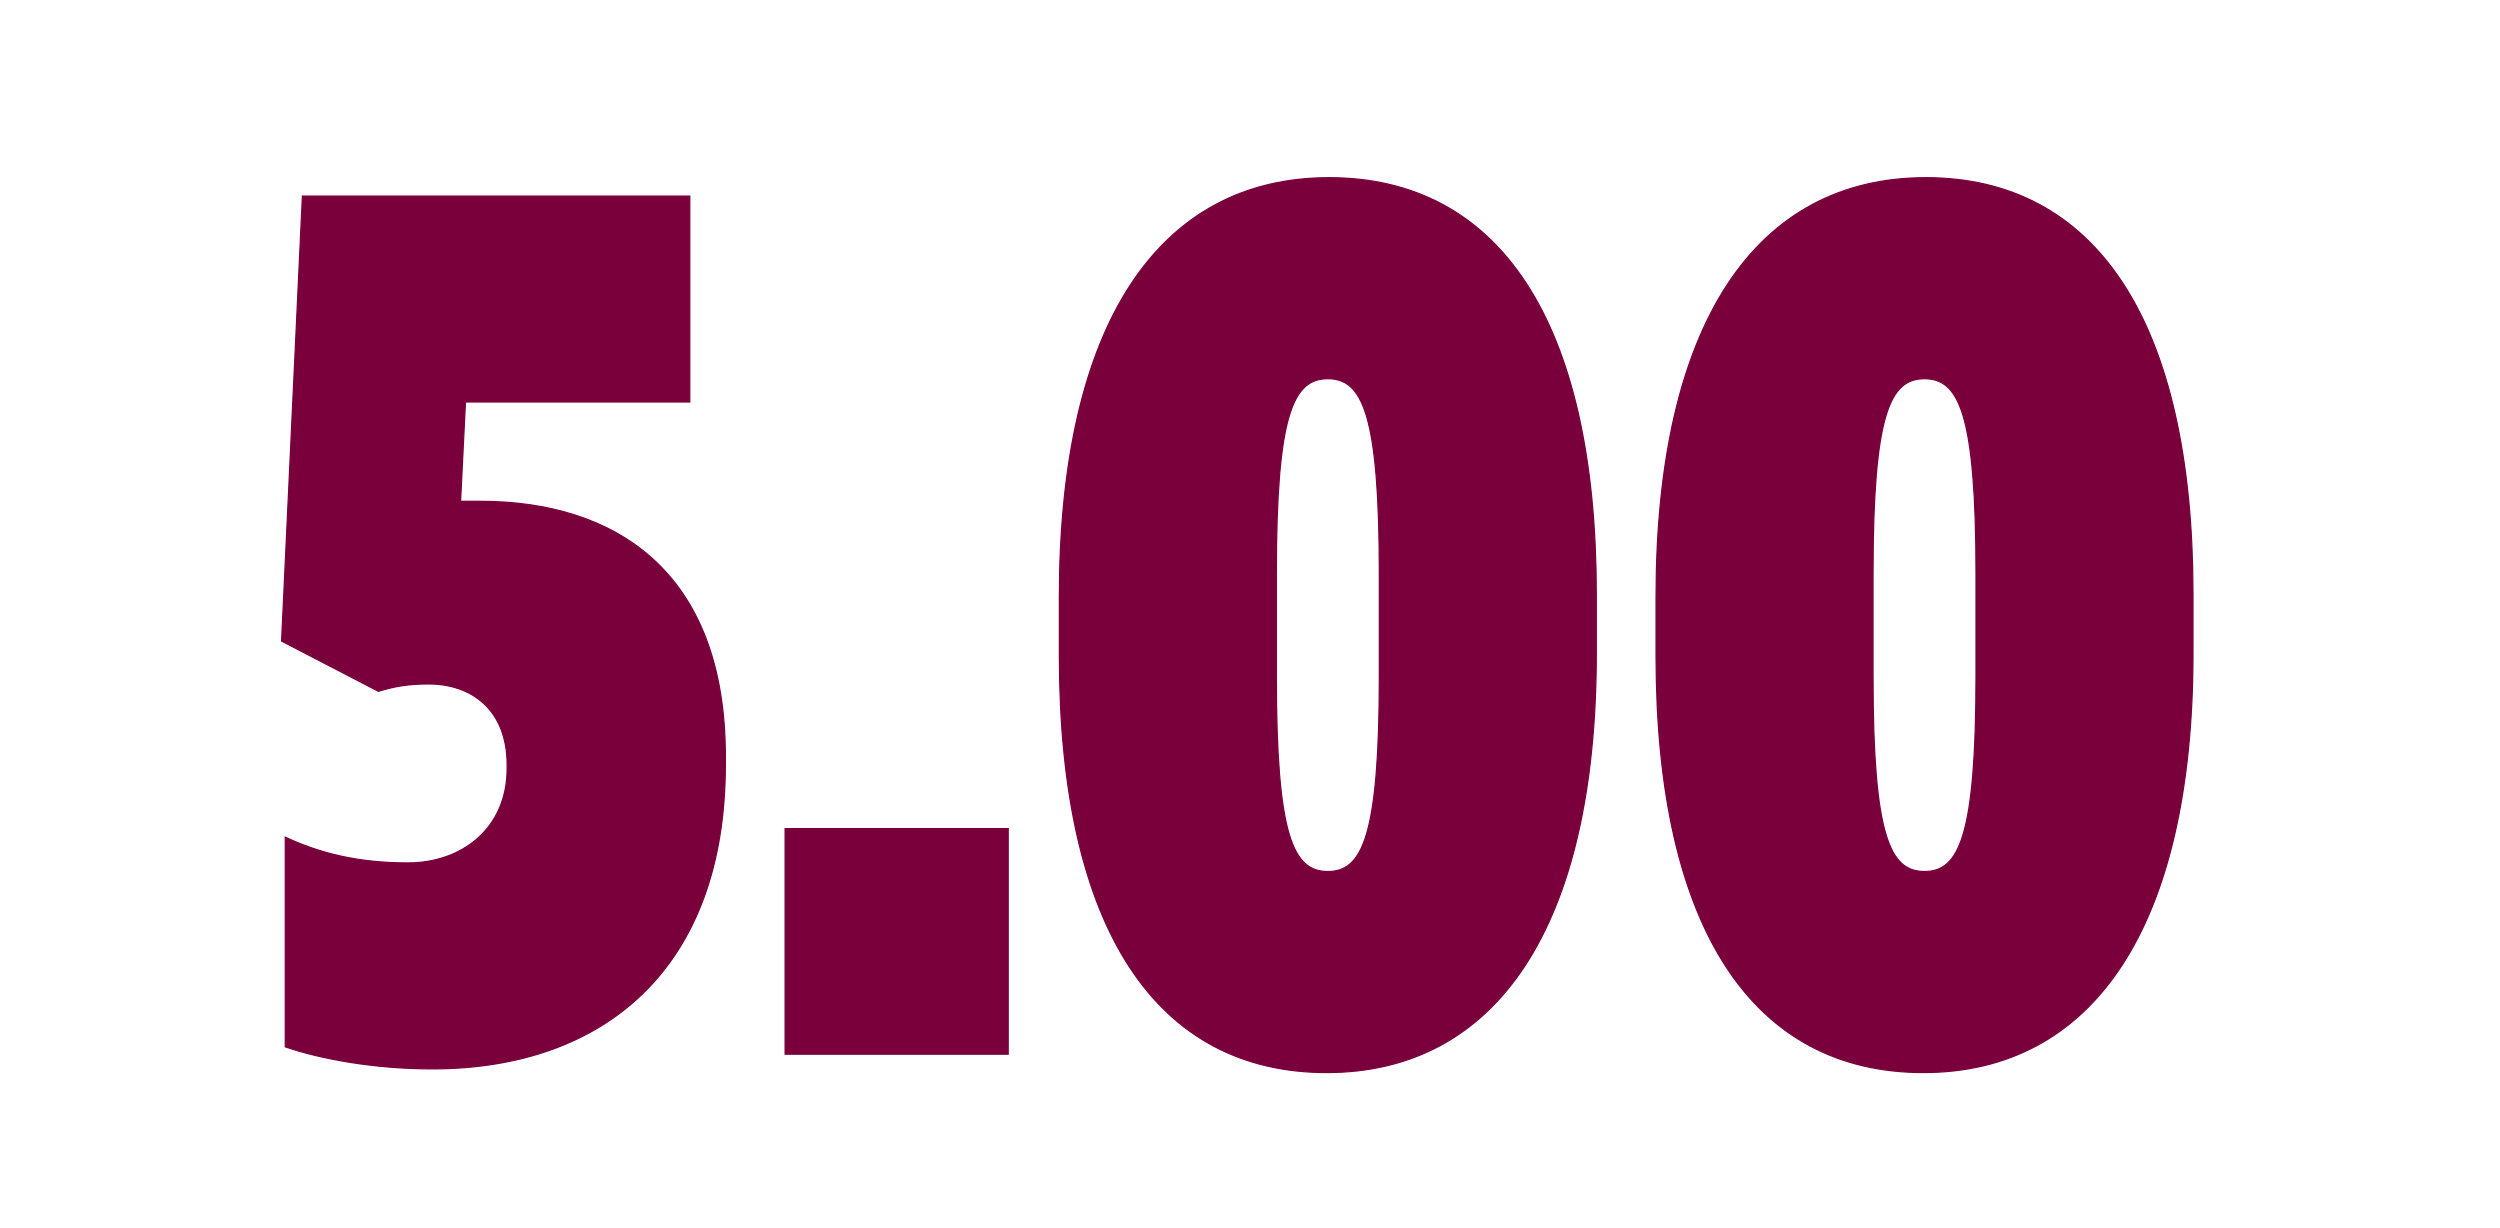 <svg width="164.845" height="81" viewBox="0 0 164.845 81" xmlns="http://www.w3.org/2000/svg"><g fill="#7a003c" stroke="#7a003c"><path d="M28.51 70.48c11.316 0 19.318-6.628 19.318-20.046v-.566c0-12.205-7.275-16.813-16.166-16.813h-1.293l.323-6.547h14.792v-13.58H19.94L18.567 42.27l6.386 3.314c1.05-.323 1.94-.485 3.314-.485 2.83 0 5.173 1.698 5.173 5.335v.242c0 3.961-2.99 6.224-6.547 6.224-3.314 0-5.82-.646-8.083-1.697v13.822c2.344.808 5.9 1.455 9.7 1.455zM51.768 69.51h14.711V54.637H51.768zM87.474 70.722c11.155 0 17.783-9.538 17.783-27.644v-3.88c0-18.106-6.466-27.482-17.62-27.482-11.156 0-17.784 9.538-17.784 27.644v3.88c0 18.106 6.467 27.482 17.621 27.482zm.081-13.256c-2.263 0-3.395-2.263-3.395-12.852v-6.79c0-10.589 1.132-12.852 3.395-12.852 2.264 0 3.395 2.263 3.395 12.852v6.79c0 10.589-1.131 12.852-3.395 12.852zM126.818 70.722c11.155 0 17.783-9.538 17.783-27.644v-3.88c0-18.106-6.466-27.482-17.621-27.482-11.155 0-17.783 9.538-17.783 27.644v3.88c0 18.106 6.467 27.482 17.621 27.482zm.081-13.256c-2.263 0-3.395-2.263-3.395-12.852v-6.79c0-10.589 1.132-12.852 3.395-12.852s3.395 2.263 3.395 12.852v6.79c0 10.589-1.132 12.852-3.395 12.852z" stroke-width=".081"/></g></svg>